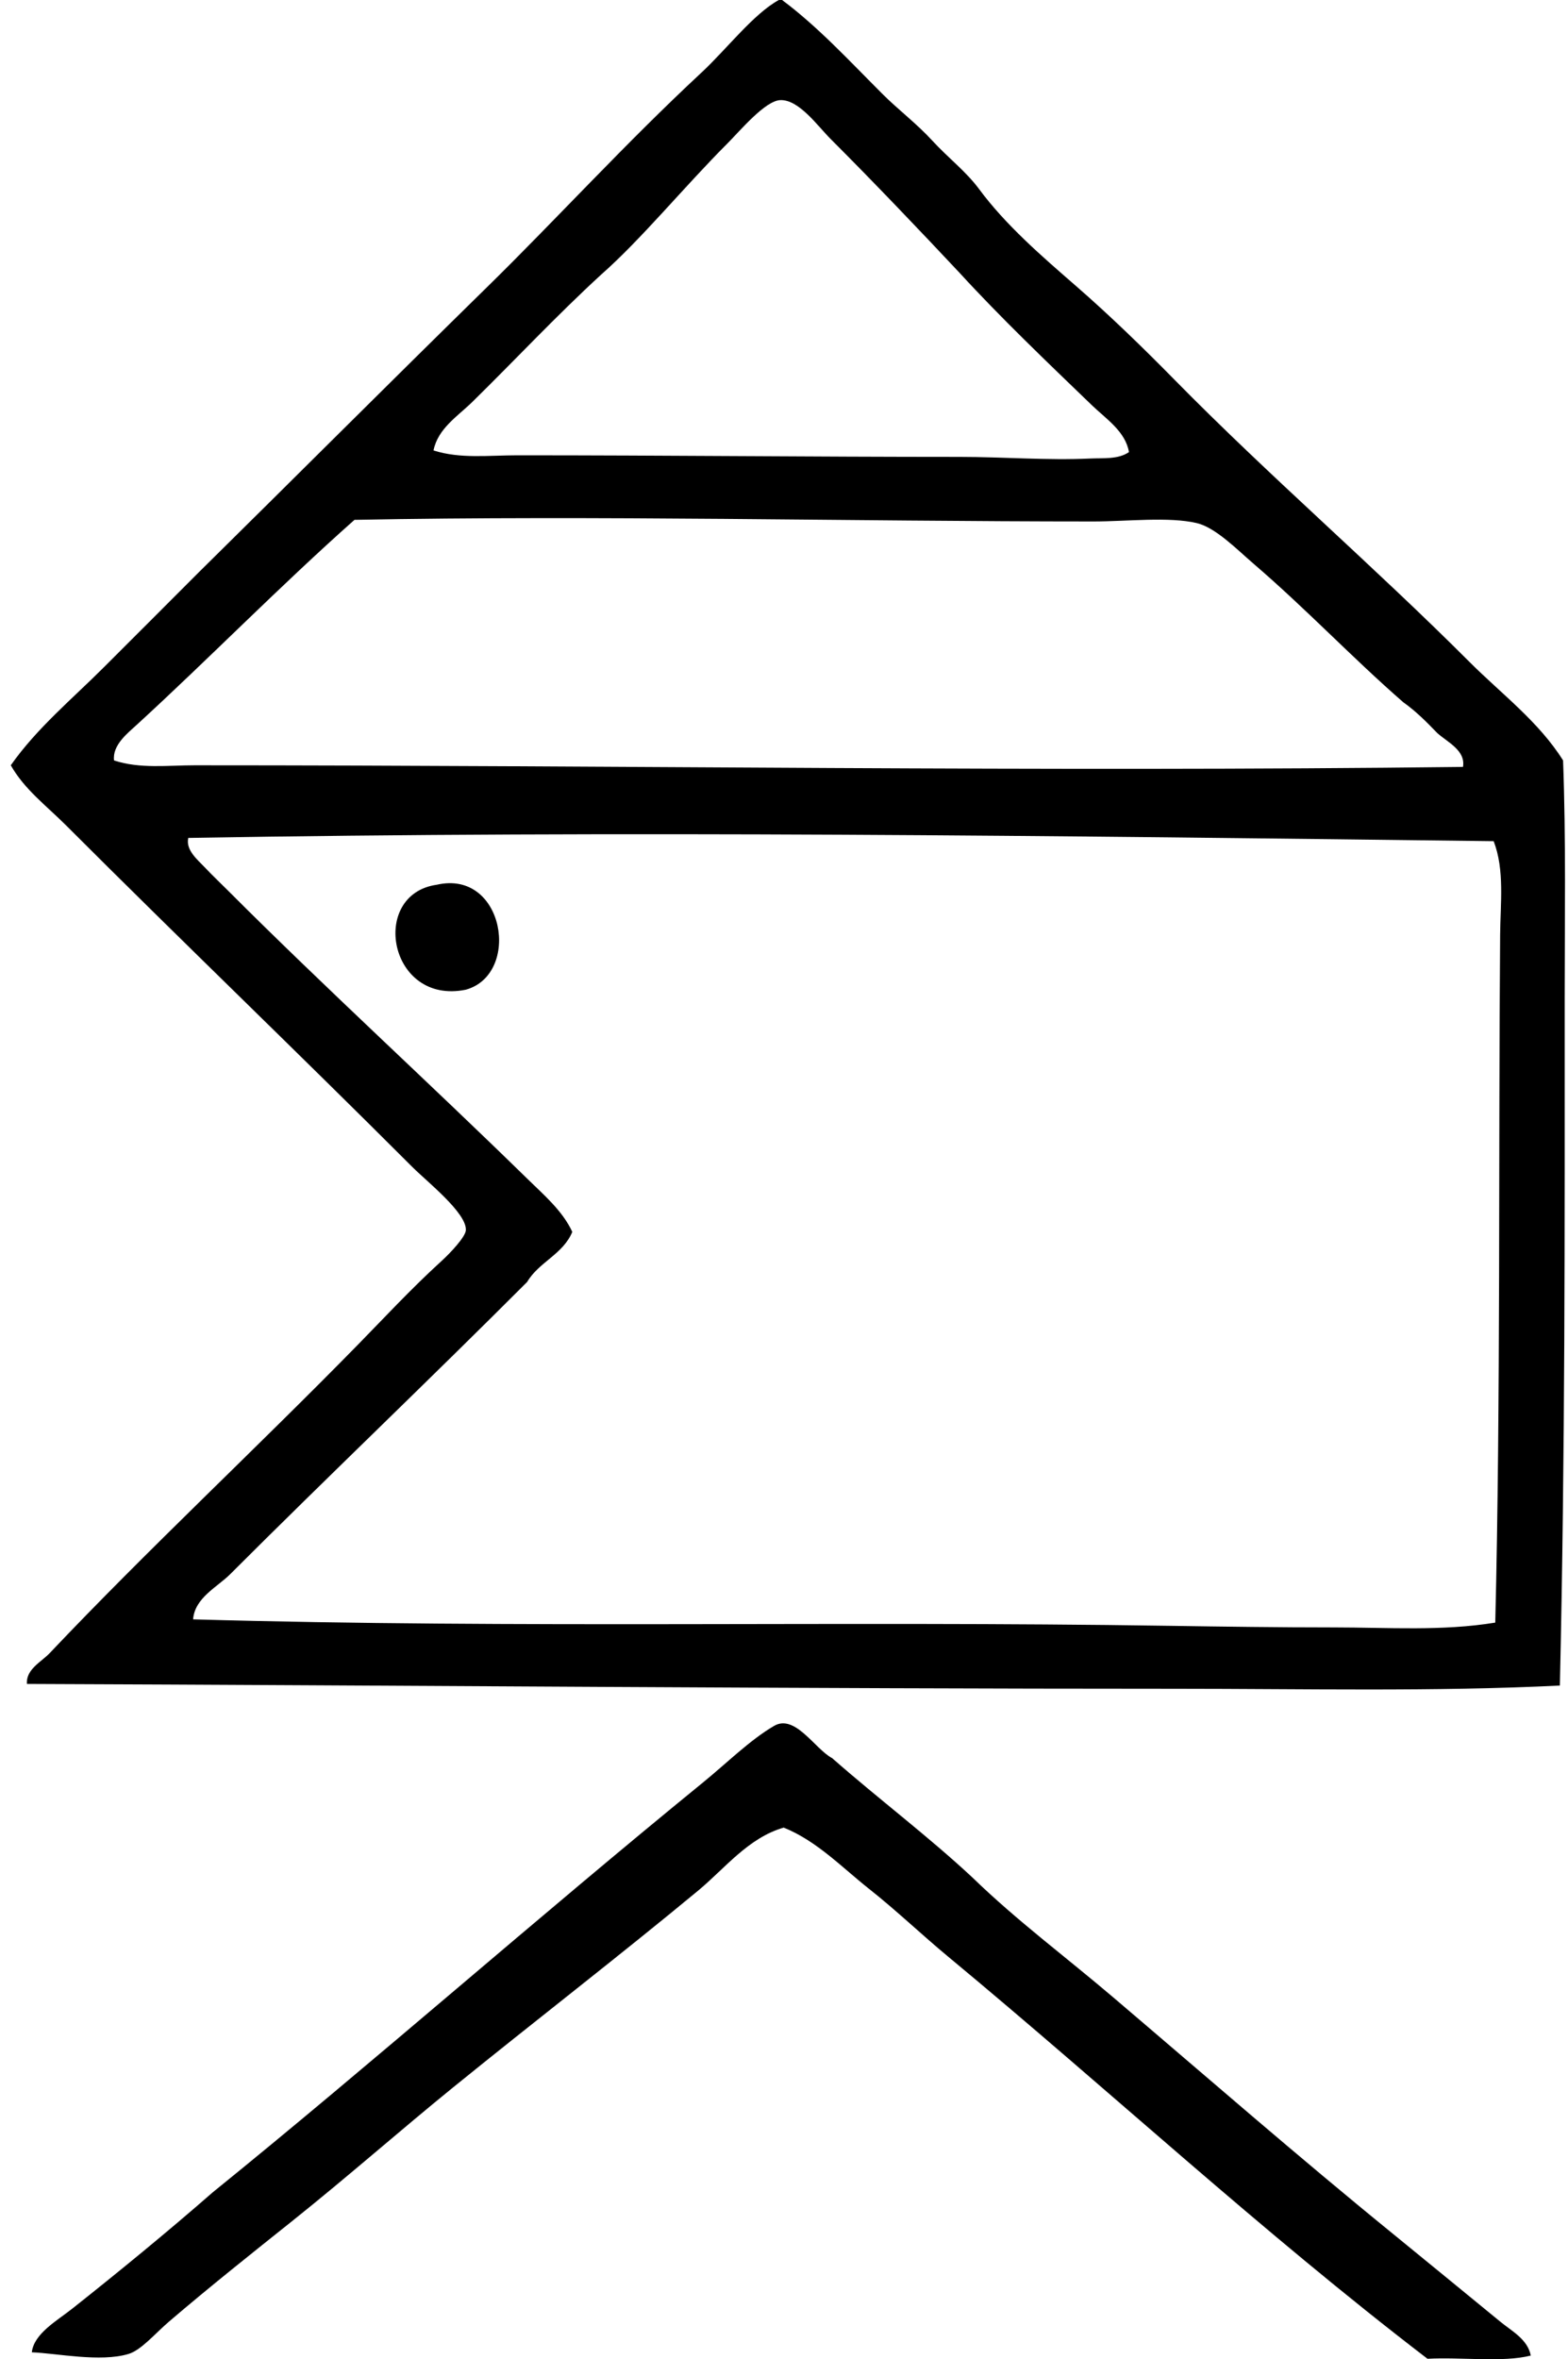 <svg xmlns="http://www.w3.org/2000/svg" width="133" height="200" fill="none" viewBox="0 0 133 200">
  <path fill="#000" fill-rule="evenodd" d="M66.064 0h.273c3.052 2.276 5.72 5.171 8.486 7.938 1.335 1.338 2.945 2.552 4.243 3.97 1.332 1.456 2.861 2.61 3.97 4.105 2.256 3.052 5.287 5.672 8.211 8.213 2.898 2.52 5.723 5.266 8.35 7.938 8.083 8.224 16.847 15.75 25.047 23.95 2.691 2.692 5.88 5.067 7.938 8.35.252 6.79.137 13.485.137 20.12 0 19.794.044 38.429-.409 58.305-10.682.527-21.601.272-32.574.272-31.896 0-65.603-.288-97.45-.409-.102-1.235 1.23-1.877 1.918-2.601 8.336-8.796 17.48-17.306 26.14-26.143 2.174-2.216 4.5-4.734 7.117-7.118.766-.695 2.02-2.042 2.054-2.601.086-1.458-3.302-4.122-4.516-5.337C25.3 89.257 15.304 79.67 5.572 69.938c-1.63-1.626-3.511-3.03-4.657-5.064 2.232-3.17 5.234-5.644 7.938-8.35 2.69-2.69 5.387-5.379 8.075-8.075 7.885-7.772 15.892-15.787 24.362-24.087C47.254 18.517 53.086 12.11 59.492 6.16c2.14-1.988 4.427-4.993 6.572-6.16Zm26.552 34.354c-3.834-3.695-7.7-7.38-11.224-11.224-3.28-3.496-7.217-7.629-10.948-11.36-1.102-1.102-2.667-3.326-4.243-3.284-1.298.034-3.454 2.633-4.519 3.695-3.614 3.614-7.303 8.12-10.676 11.085-3.813 3.496-7.343 7.278-10.949 10.813-1.224 1.2-2.918 2.25-3.285 4.106 2.25.727 4.691.412 7.117.412 12.575 0 25.007.136 37.5.136 3.73 0 7.464.307 11.088.137 1.086-.053 2.371.092 3.284-.546-.302-1.752-1.938-2.808-3.145-3.97Zm29.288 27.782c-.895-.928-1.805-1.846-2.874-2.602-4.341-3.781-8.245-7.922-12.73-11.769-1.379-1.185-3.194-3.045-4.791-3.422-2.355-.556-5.942-.137-8.759-.137-20.628 0-42.087-.537-62.684-.136-6.268 5.557-12.386 11.806-18.475 17.382-.774.708-2.077 1.723-1.917 3.013 2.192.726 4.56.411 6.842.411 36.42 0 71.847.57 107.575.137.249-1.403-1.346-2.111-2.187-2.877ZM15.97 71.034c-.236 1.025.79 1.851 1.37 2.465.652.692 1.402 1.403 2.053 2.053 8.252 8.253 17.087 16.304 25.32 24.36 1.392 1.364 2.994 2.714 3.83 4.519-.789 1.903-2.831 2.551-3.83 4.243-8.254 8.266-17.005 16.594-25.184 24.771-1.099 1.099-3.01 2.001-3.15 3.832 27.754.794 54.613.115 82.804.548 4.642.07 9.286.136 13.962.136 4.56 0 9.215.328 13.686-.409.459-18.617.265-40.07.412-58.305.021-2.674.393-5.486-.548-7.938-36.785-.453-74.073-.918-110.725-.275Z" clip-rule="evenodd"/>
  <path fill="#000" fill-rule="evenodd" d="M37.047 75.002c5.743-1.32 7.175 7.587 2.462 8.898-6.548 1.33-8.203-8.088-2.462-8.898Zm92.795 124.686c-2.405.603-5.903.115-8.759.272-14.109-10.802-26.985-22.755-40.65-34.081-2.243-1.857-4.398-3.923-6.709-5.748-2.308-1.825-4.442-4.07-7.248-5.201-3.01.871-4.98 3.454-7.254 5.34-6.82 5.643-13.733 10.962-20.804 16.697-4.45 3.611-8.877 7.521-13.686 11.36-3.184 2.541-6.95 5.531-10.4 8.484-1.18 1.012-2.356 2.415-3.423 2.738-2.402.726-6.108-.058-8.21-.137.175-1.584 2.14-2.68 3.422-3.695 3.904-3.092 8.116-6.538 11.908-9.855 13.456-10.883 27.806-23.523 41.608-34.763 2.014-1.639 3.96-3.585 6.023-4.791 1.776-1.039 3.478 1.98 4.925 2.735 3.908 3.438 8.106 6.585 11.909 10.128 3.74 3.632 7.933 6.747 11.906 10.128 7.877 6.7 15.684 13.508 23.814 20.119 2.997 2.439 5.987 4.899 9.034 7.39.965.797 2.337 1.5 2.594 2.88Z" clip-rule="evenodd"/>
</svg>

